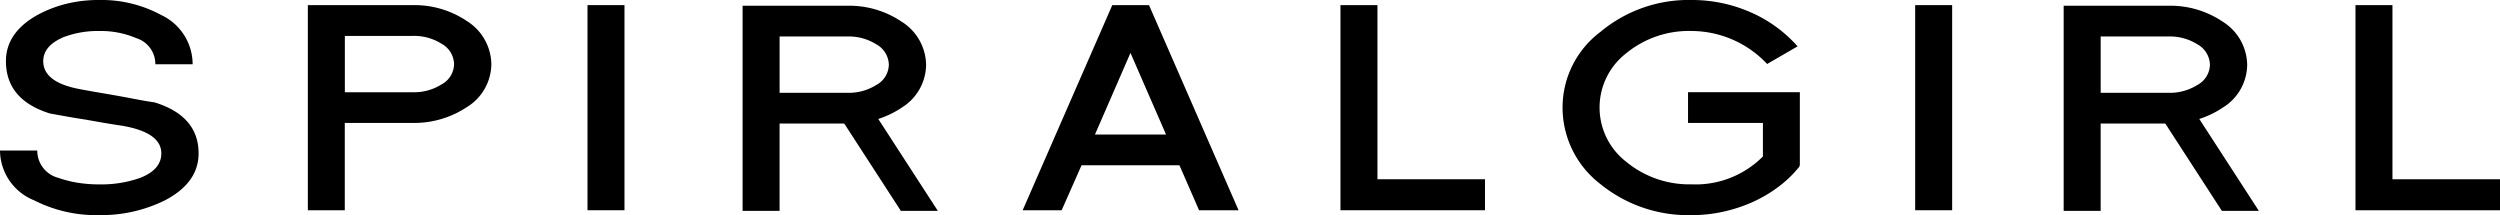 <svg id="spiralgirl" xmlns="http://www.w3.org/2000/svg" xmlns:xlink="http://www.w3.org/1999/xlink" width="210.35" height="18.098" viewBox="0 0 210.35 18.098">
  <defs>
    <clipPath id="clip-path">
      <rect id="長方形_5295" data-name="長方形 5295" width="210.35" height="18.098" fill="#000"/>
    </clipPath>
  </defs>
  <g id="グループ_12393" data-name="グループ 12393" transform="translate(0 0)" clip-path="url(#clip-path)">
    <path id="パス_28445" data-name="パス 28445" d="M251.135,10.385a7.986,7.986,0,0,1-4.6,1.365h-5.721V19.1h-3.112V1.839h8.833a7.866,7.866,0,0,1,4.547,1.341,4.354,4.354,0,0,1,2.06,3.614,4.278,4.278,0,0,1-2.012,3.591m-2.2-5.313a4.33,4.33,0,0,0-2.394-.647h-5.721v4.74h5.721a4.341,4.341,0,0,0,2.394-.647,1.984,1.984,0,0,0,1.077-1.723,2.022,2.022,0,0,0-1.077-1.723" transform="translate(-175.22 -1.356)" fill="#000"/>
    <path id="パス_28446" data-name="パス 28446" d="M272.664,43.3l-5.593-8.629h3.113l5.592,8.629Z" transform="translate(-196.866 -25.557)" fill="#000"/>
    <path id="パス_28447" data-name="パス 28447" d="M673.964,10.385a7.98,7.98,0,0,1-4.595,1.365h-5.721V19.1h-3.112V1.839h8.834a7.872,7.872,0,0,1,4.549,1.341,4.358,4.358,0,0,1,2.058,3.614,4.274,4.274,0,0,1-2.012,3.591m-2.2-5.313a4.328,4.328,0,0,0-2.394-.647h-5.721v4.74h5.721a4.339,4.339,0,0,0,2.394-.647,1.986,1.986,0,0,0,1.078-1.723,2.024,2.024,0,0,0-1.078-1.723" transform="translate(-486.899 -1.356)" fill="#000"/>
    <path id="パス_28448" data-name="パス 28448" d="M695.5,43.3l-5.592-8.629h3.111l5.593,8.629Z" transform="translate(-508.551 -25.557)" fill="#000"/>
    <path id="パス_28449" data-name="パス 28449" d="M13.836,16.877A12.087,12.087,0,0,1,8.355,18.1a11.531,11.531,0,0,1-5.483-1.245A4.554,4.554,0,0,1,0,12.663H3.136a2.361,2.361,0,0,0,1.771,2.3,9.514,9.514,0,0,0,1.592.407,11.255,11.255,0,0,0,1.856.144,9.741,9.741,0,0,0,3.447-.551q1.772-.694,1.772-2.059,0-1.723-3.16-2.3h.024c-.542-.079-1.073-.164-1.591-.251s-1.042-.18-1.568-.274H7.3C6.758,10,6.24,9.915,5.745,9.826s-1.006-.18-1.532-.274Q.5,8.4.5,5.147q0-2.394,2.633-3.878A10.457,10.457,0,0,1,5.565.323,11.361,11.361,0,0,1,8.355,0a10.539,10.539,0,0,1,5.219,1.269,4.575,4.575,0,0,1,2.634,4.141H13.07a2.28,2.28,0,0,0-1.6-2.2,7.581,7.581,0,0,0-3.112-.6,8.088,8.088,0,0,0-3.16.574h.023Q3.639,3.9,3.639,5.147q0,1.8,3.16,2.369.766.144,1.544.276t1.591.275q.791.144,1.544.288c.5.1,1.017.183,1.544.263q3.686,1.149,3.687,4.285,0,2.491-2.873,3.975" transform="translate(0 0)" fill="#000"/>
    <path id="パス_28450" data-name="パス 28450" d="M111.964,10.188a7.994,7.994,0,0,1-4.6,1.365h-5.721V18.9H98.535V1.642h8.833a7.873,7.873,0,0,1,4.548,1.339A4.358,4.358,0,0,1,113.975,6.6a4.281,4.281,0,0,1-2.011,3.592m-2.2-5.315a4.332,4.332,0,0,0-2.394-.646h-5.721v4.74h5.721a4.33,4.33,0,0,0,2.394-.646A1.984,1.984,0,0,0,110.839,6.6a2.02,2.02,0,0,0-1.077-1.723" transform="translate(-72.633 -1.21)" fill="#000"/>
    <rect id="長方形_5293" data-name="長方形 5293" width="3.111" height="17.259" transform="translate(49.433 0.431)" fill="#000"/>
    <path id="パス_28451" data-name="パス 28451" d="M342.178,18.9l-1.652-3.783H332.29L330.615,18.9h-3.28l7.541-17.259h3.089L345.5,18.9Zm-8.761-6.368H339.4l-2.994-6.871Z" transform="translate(-241.288 -1.21)" fill="#000"/>
    <path id="パス_28452" data-name="パス 28452" d="M429.057,18.9V1.642h3.112v14.65h9.048V18.9Z" transform="translate(-316.27 -1.21)" fill="#000"/>
    <path id="パス_28453" data-name="パス 28453" d="M520.061,14.028a9.542,9.542,0,0,1-1.749,1.687A11.338,11.338,0,0,1,516.134,17a12.738,12.738,0,0,1-2.477.814,12.371,12.371,0,0,1-2.67.288,11.723,11.723,0,0,1-7.684-2.634,8.109,8.109,0,0,1-3.16-6.415,7.954,7.954,0,0,1,3.184-6.368A11.563,11.563,0,0,1,510.987,0a12.24,12.24,0,0,1,4.944,1.018A11.292,11.292,0,0,1,519.917,3.9l-2.561,1.484a8.757,8.757,0,0,0-6.368-2.776,8.3,8.3,0,0,0-5.481,1.867,5.77,5.77,0,0,0,0,9.144,8.348,8.348,0,0,0,5.481,1.892A7.991,7.991,0,0,0,517,13.166V10.342h-6.3V7.757h9.408v6.127Z" transform="translate(-368.669 0)" fill="#000"/>
    <rect id="長方形_5294" data-name="長方形 5294" width="3.112" height="17.259" transform="translate(161.143 0.431)" fill="#000"/>
    <path id="パス_28454" data-name="パス 28454" d="M753.939,18.9V1.642h3.111v14.65H766.1V18.9Z" transform="translate(-555.749 -1.21)" fill="#000"/>
  </g>
</svg>
